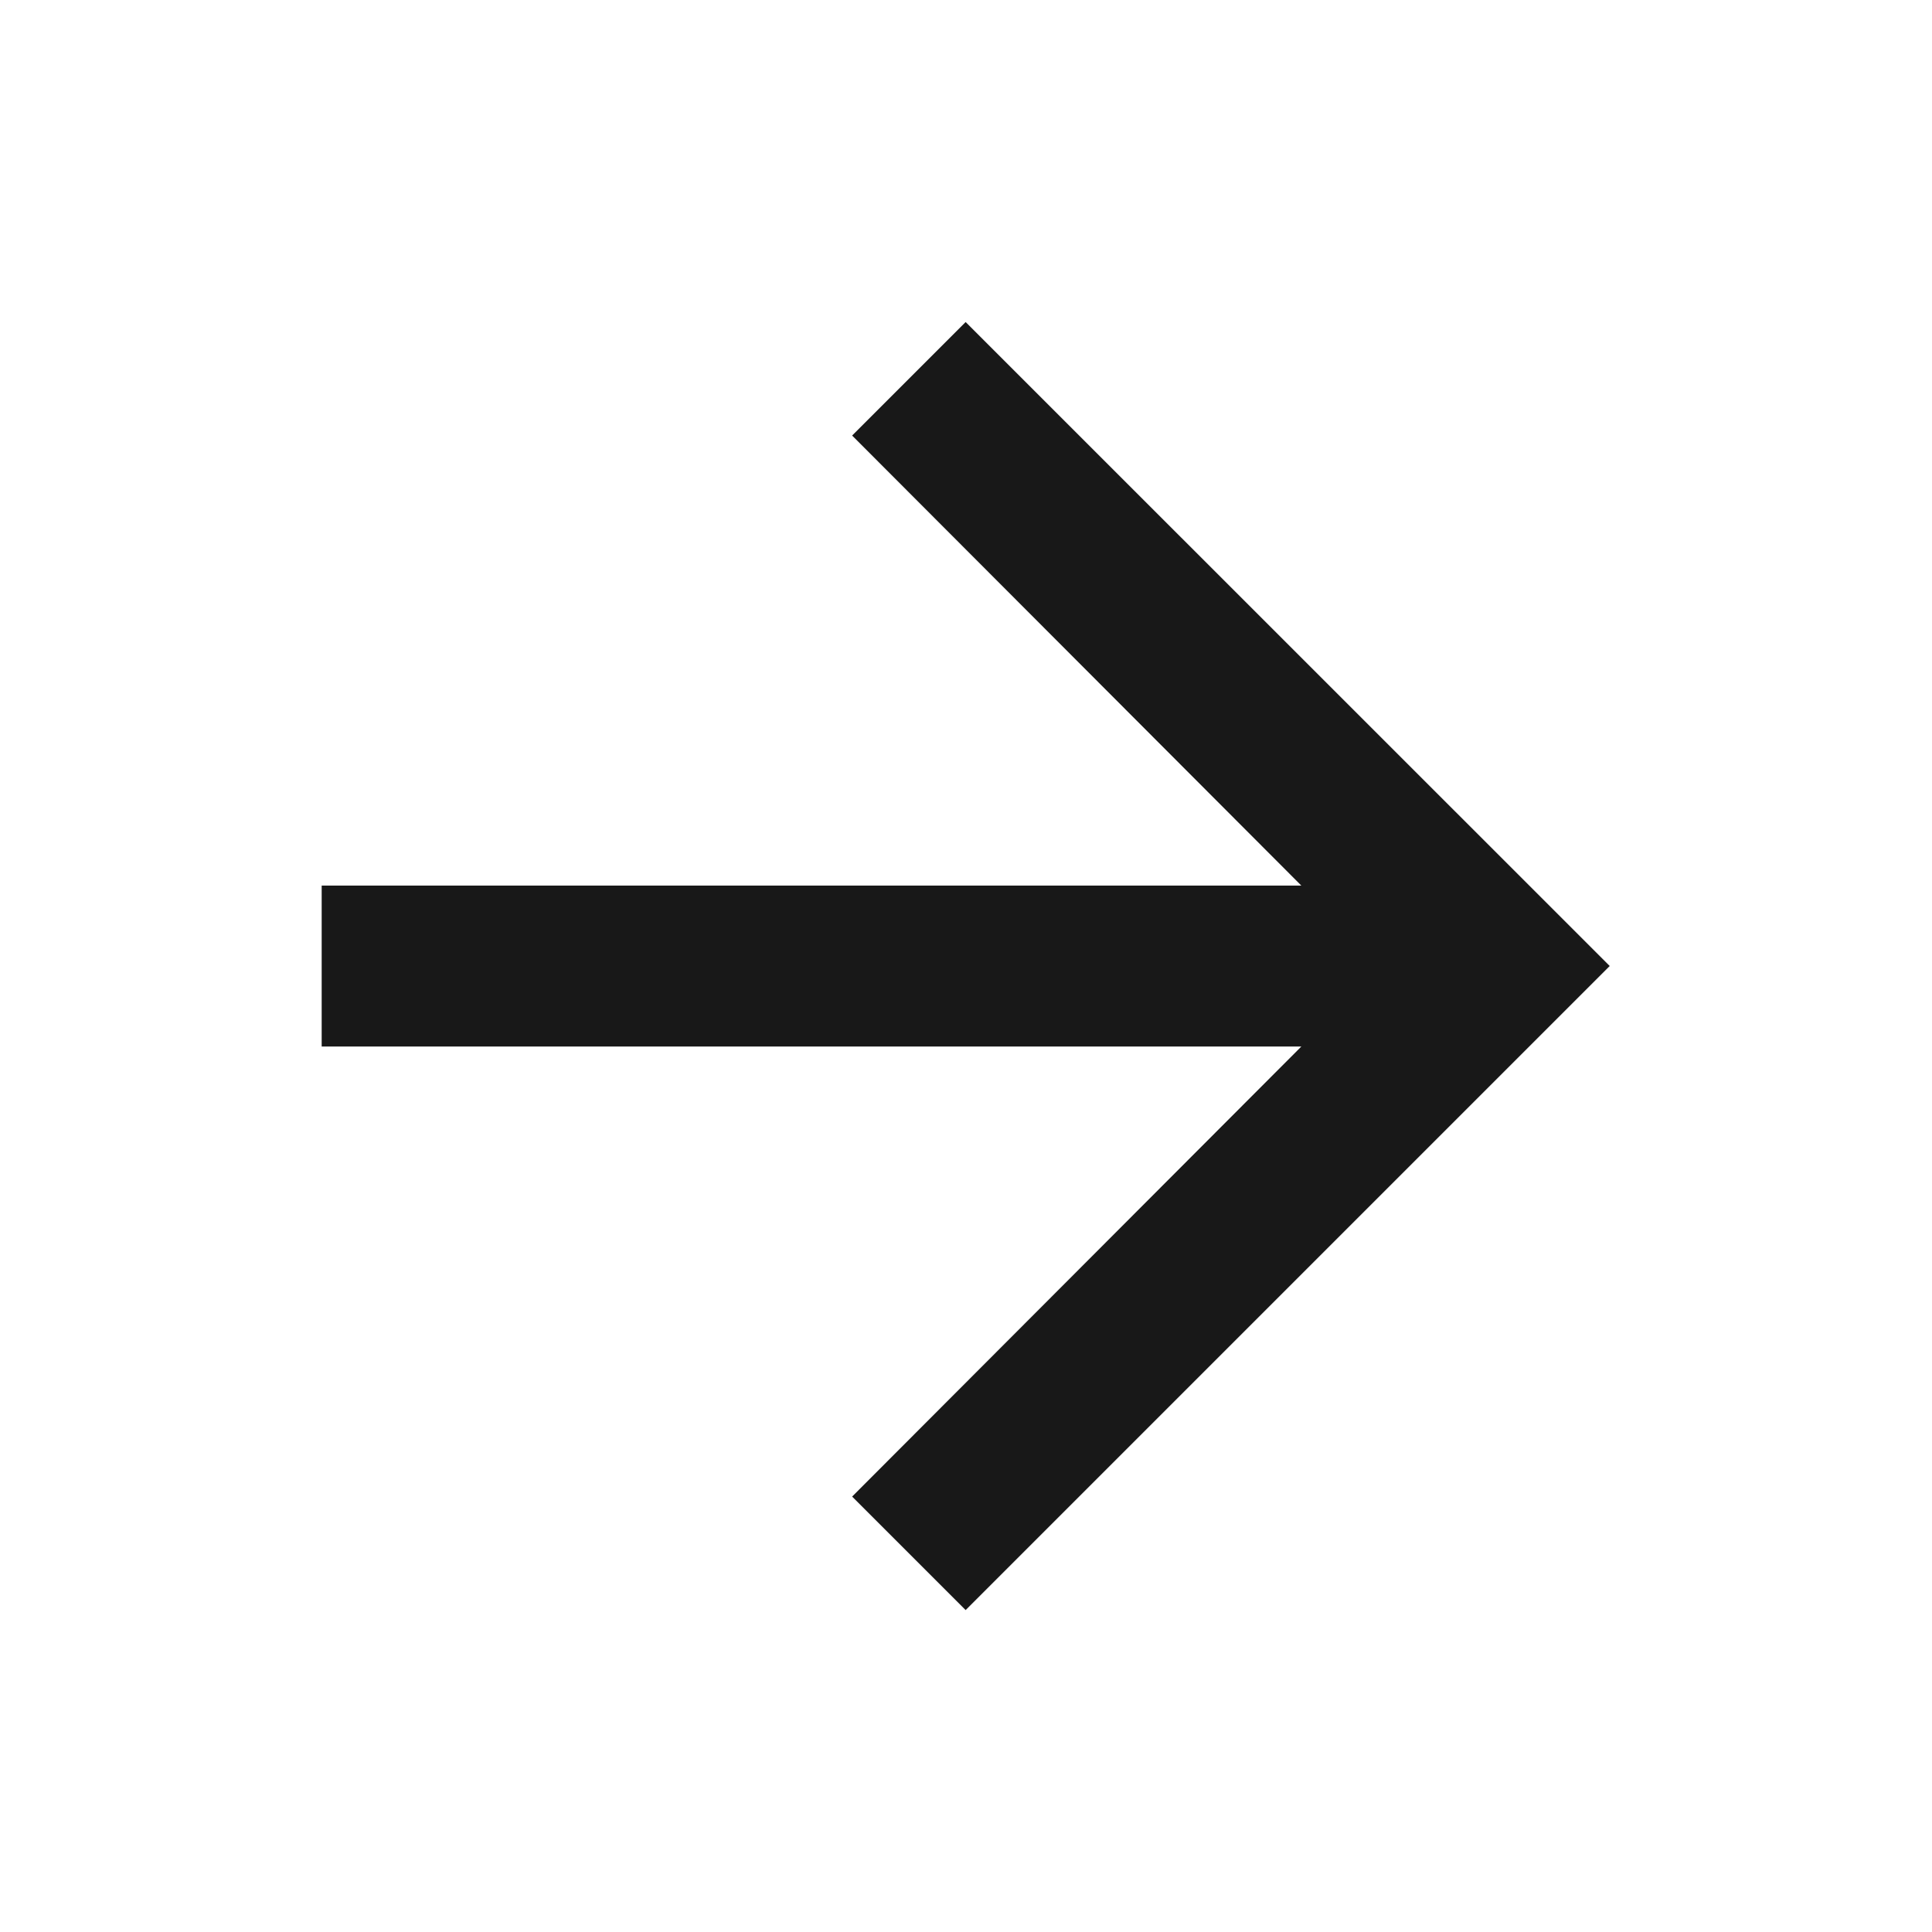 <svg width="16" height="16" viewBox="0 0 16 16" fill="none" xmlns="http://www.w3.org/2000/svg">
<g id="arrow_forward">
<path id="Vector" d="M7.997 2.667L7.057 3.607L10.777 7.334H2.664V8.667H10.777L7.057 12.394L7.997 13.334L13.331 8L7.997 2.667Z" fill="#181818"/>
</g>
</svg>
